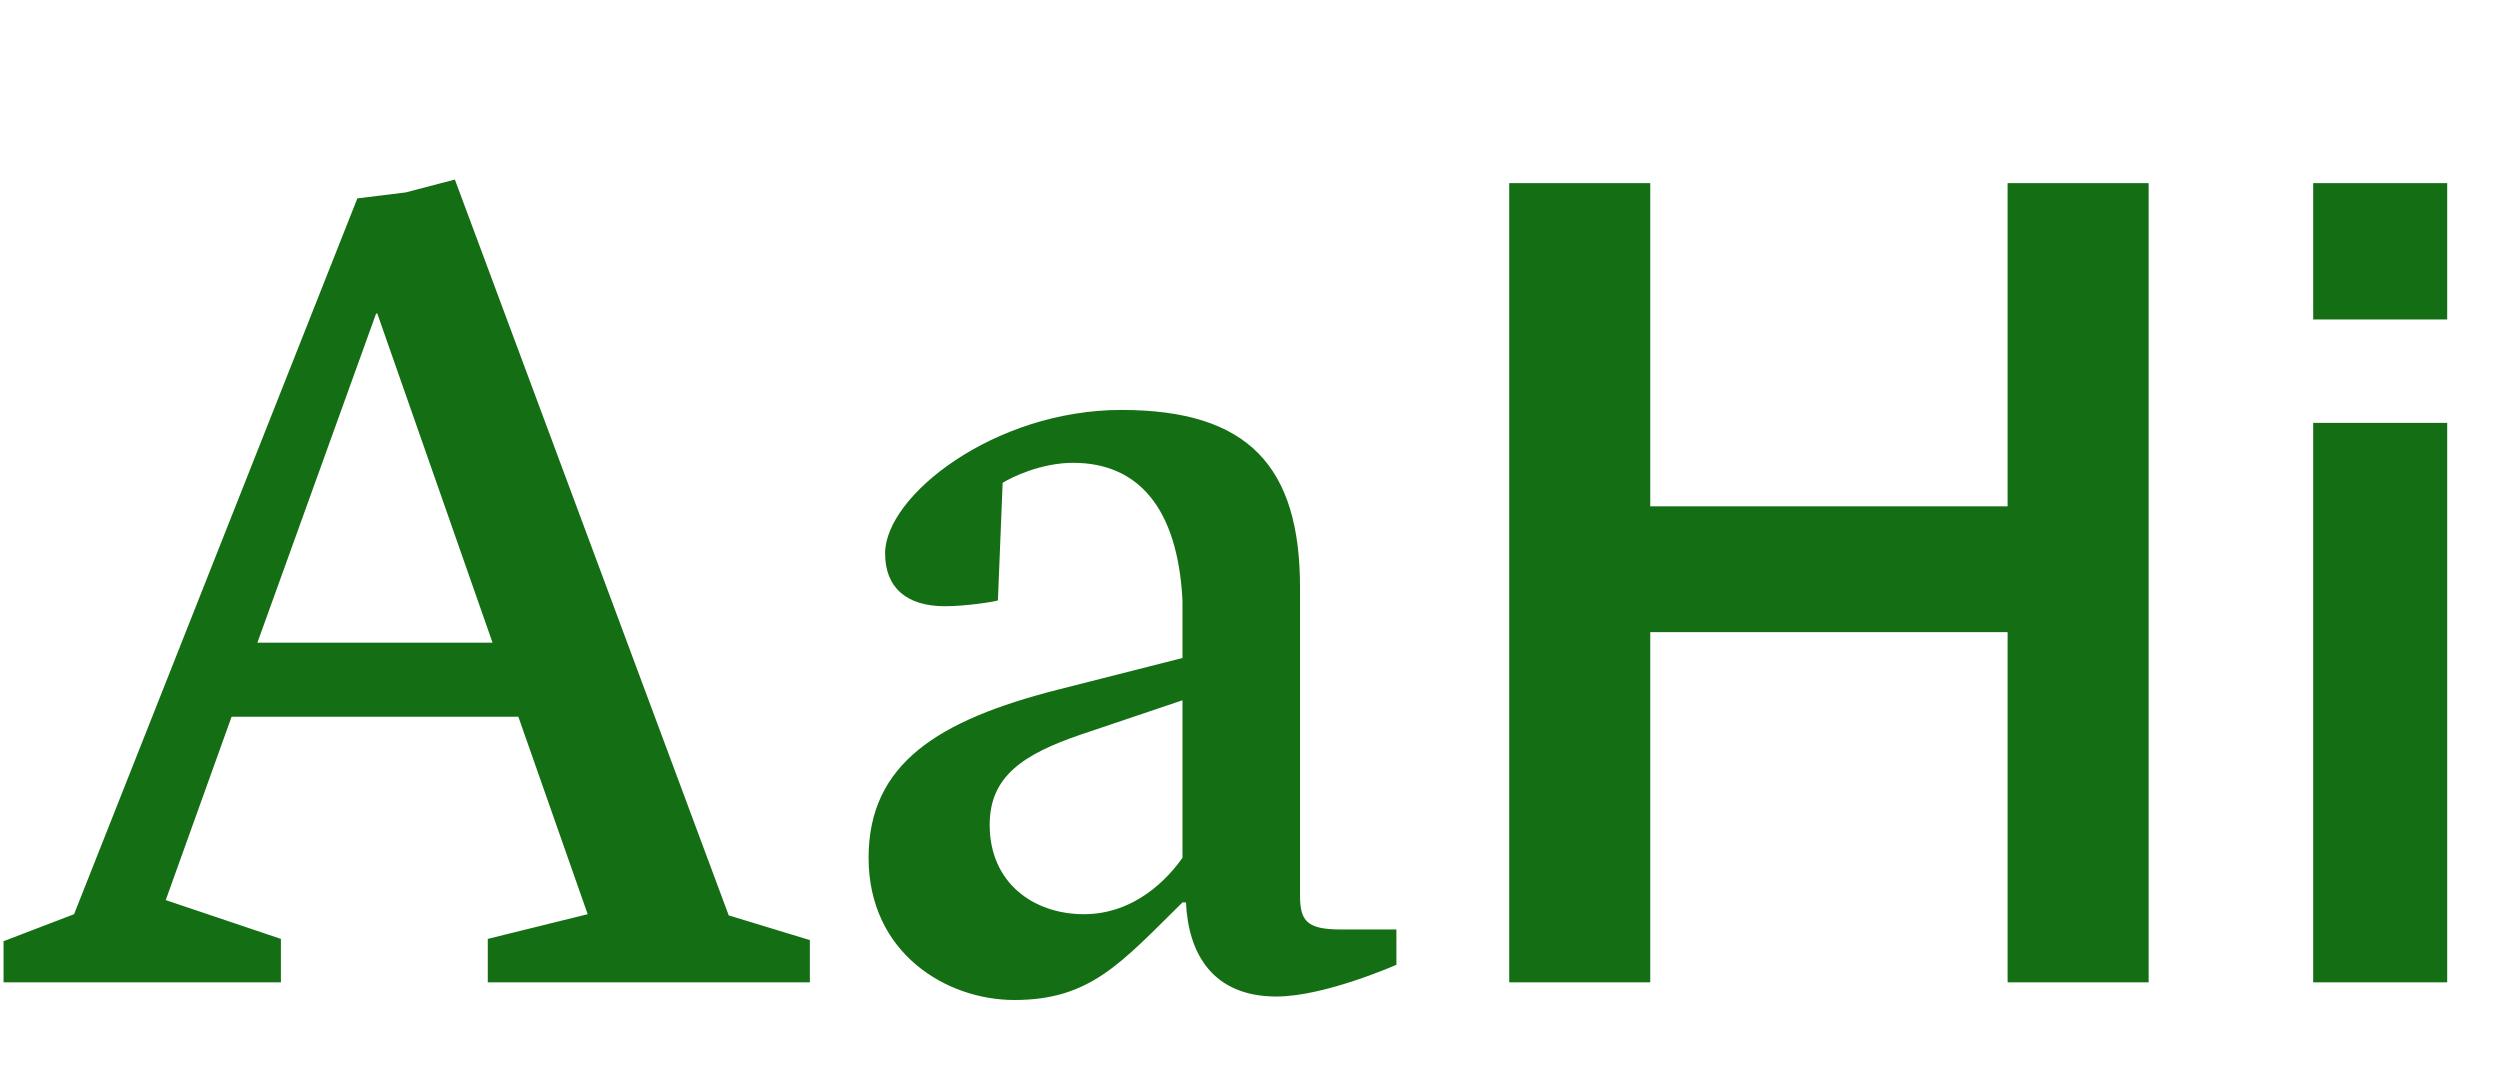 <?xml version="1.0" encoding="UTF-8"?>
<svg xmlns="http://www.w3.org/2000/svg" xmlns:xlink="http://www.w3.org/1999/xlink" width="140pt" height="60pt" viewBox="0 0 140 60" version="1.1">
<g id="surface1">
<path style=" stroke:none;fill-rule:nonzero;fill:rgb(7.843%,43.137%,7.843%);fill-opacity:1;" d="M 0.199 55.012 L 15.73 55.012 L 15.73 52.578 L 9.281 50.406 L 12.969 40.137 L 29.027 40.137 L 32.91 51.195 L 27.316 52.578 L 27.316 55.012 L 45.352 55.012 L 45.352 52.645 L 40.809 51.262 L 25.473 10.055 L 22.711 10.777 L 20.012 11.109 L 4.148 51.195 L 0.199 52.707 Z M 21.062 17.559 L 21.129 17.559 L 27.582 35.988 L 14.414 35.988 Z M 56.805 56 C 61.082 56 62.797 53.895 66.219 50.535 L 66.414 50.535 C 66.547 53.434 67.93 55.805 71.484 55.805 C 74.184 55.805 78.199 54.027 78.199 54.027 L 78.199 52.051 L 75.105 52.051 C 73.195 52.051 72.801 51.59 72.801 50.141 L 72.801 32.895 C 72.801 26.117 69.906 22.957 62.797 22.957 C 55.688 22.957 49.566 27.762 49.566 30.988 C 49.566 32.895 50.75 33.949 52.922 33.949 C 54.105 33.949 55.75 33.688 55.883 33.621 L 56.148 27.039 C 56.672 26.707 58.32 25.918 60.098 25.918 C 63.715 25.918 65.953 28.418 66.219 33.621 L 66.219 36.848 L 59.242 38.621 C 52.527 40.332 48.641 42.77 48.641 48.035 C 48.641 53.367 52.988 56 56.805 56 M 60.688 51.195 C 57.926 51.195 55.422 49.484 55.422 46.191 C 55.422 43.492 57.266 42.242 60.559 41.125 L 66.219 39.215 L 66.219 48.035 C 65.43 49.156 63.586 51.195 60.688 51.195 M 112.426 35.398 L 112.426 55.012 L 120.324 55.012 L 120.324 10.254 L 112.426 10.254 L 112.426 28.355 L 92.414 28.355 L 92.414 10.254 L 84.516 10.254 L 84.516 55.012 L 92.414 55.012 L 92.414 35.398 Z M 137.043 23.68 L 129.539 23.68 L 129.539 55.012 L 137.043 55.012 Z M 137.043 10.254 L 129.539 10.254 L 129.539 17.891 L 137.043 17.891 Z M 137.043 10.254 "/>
</g>
</svg>
